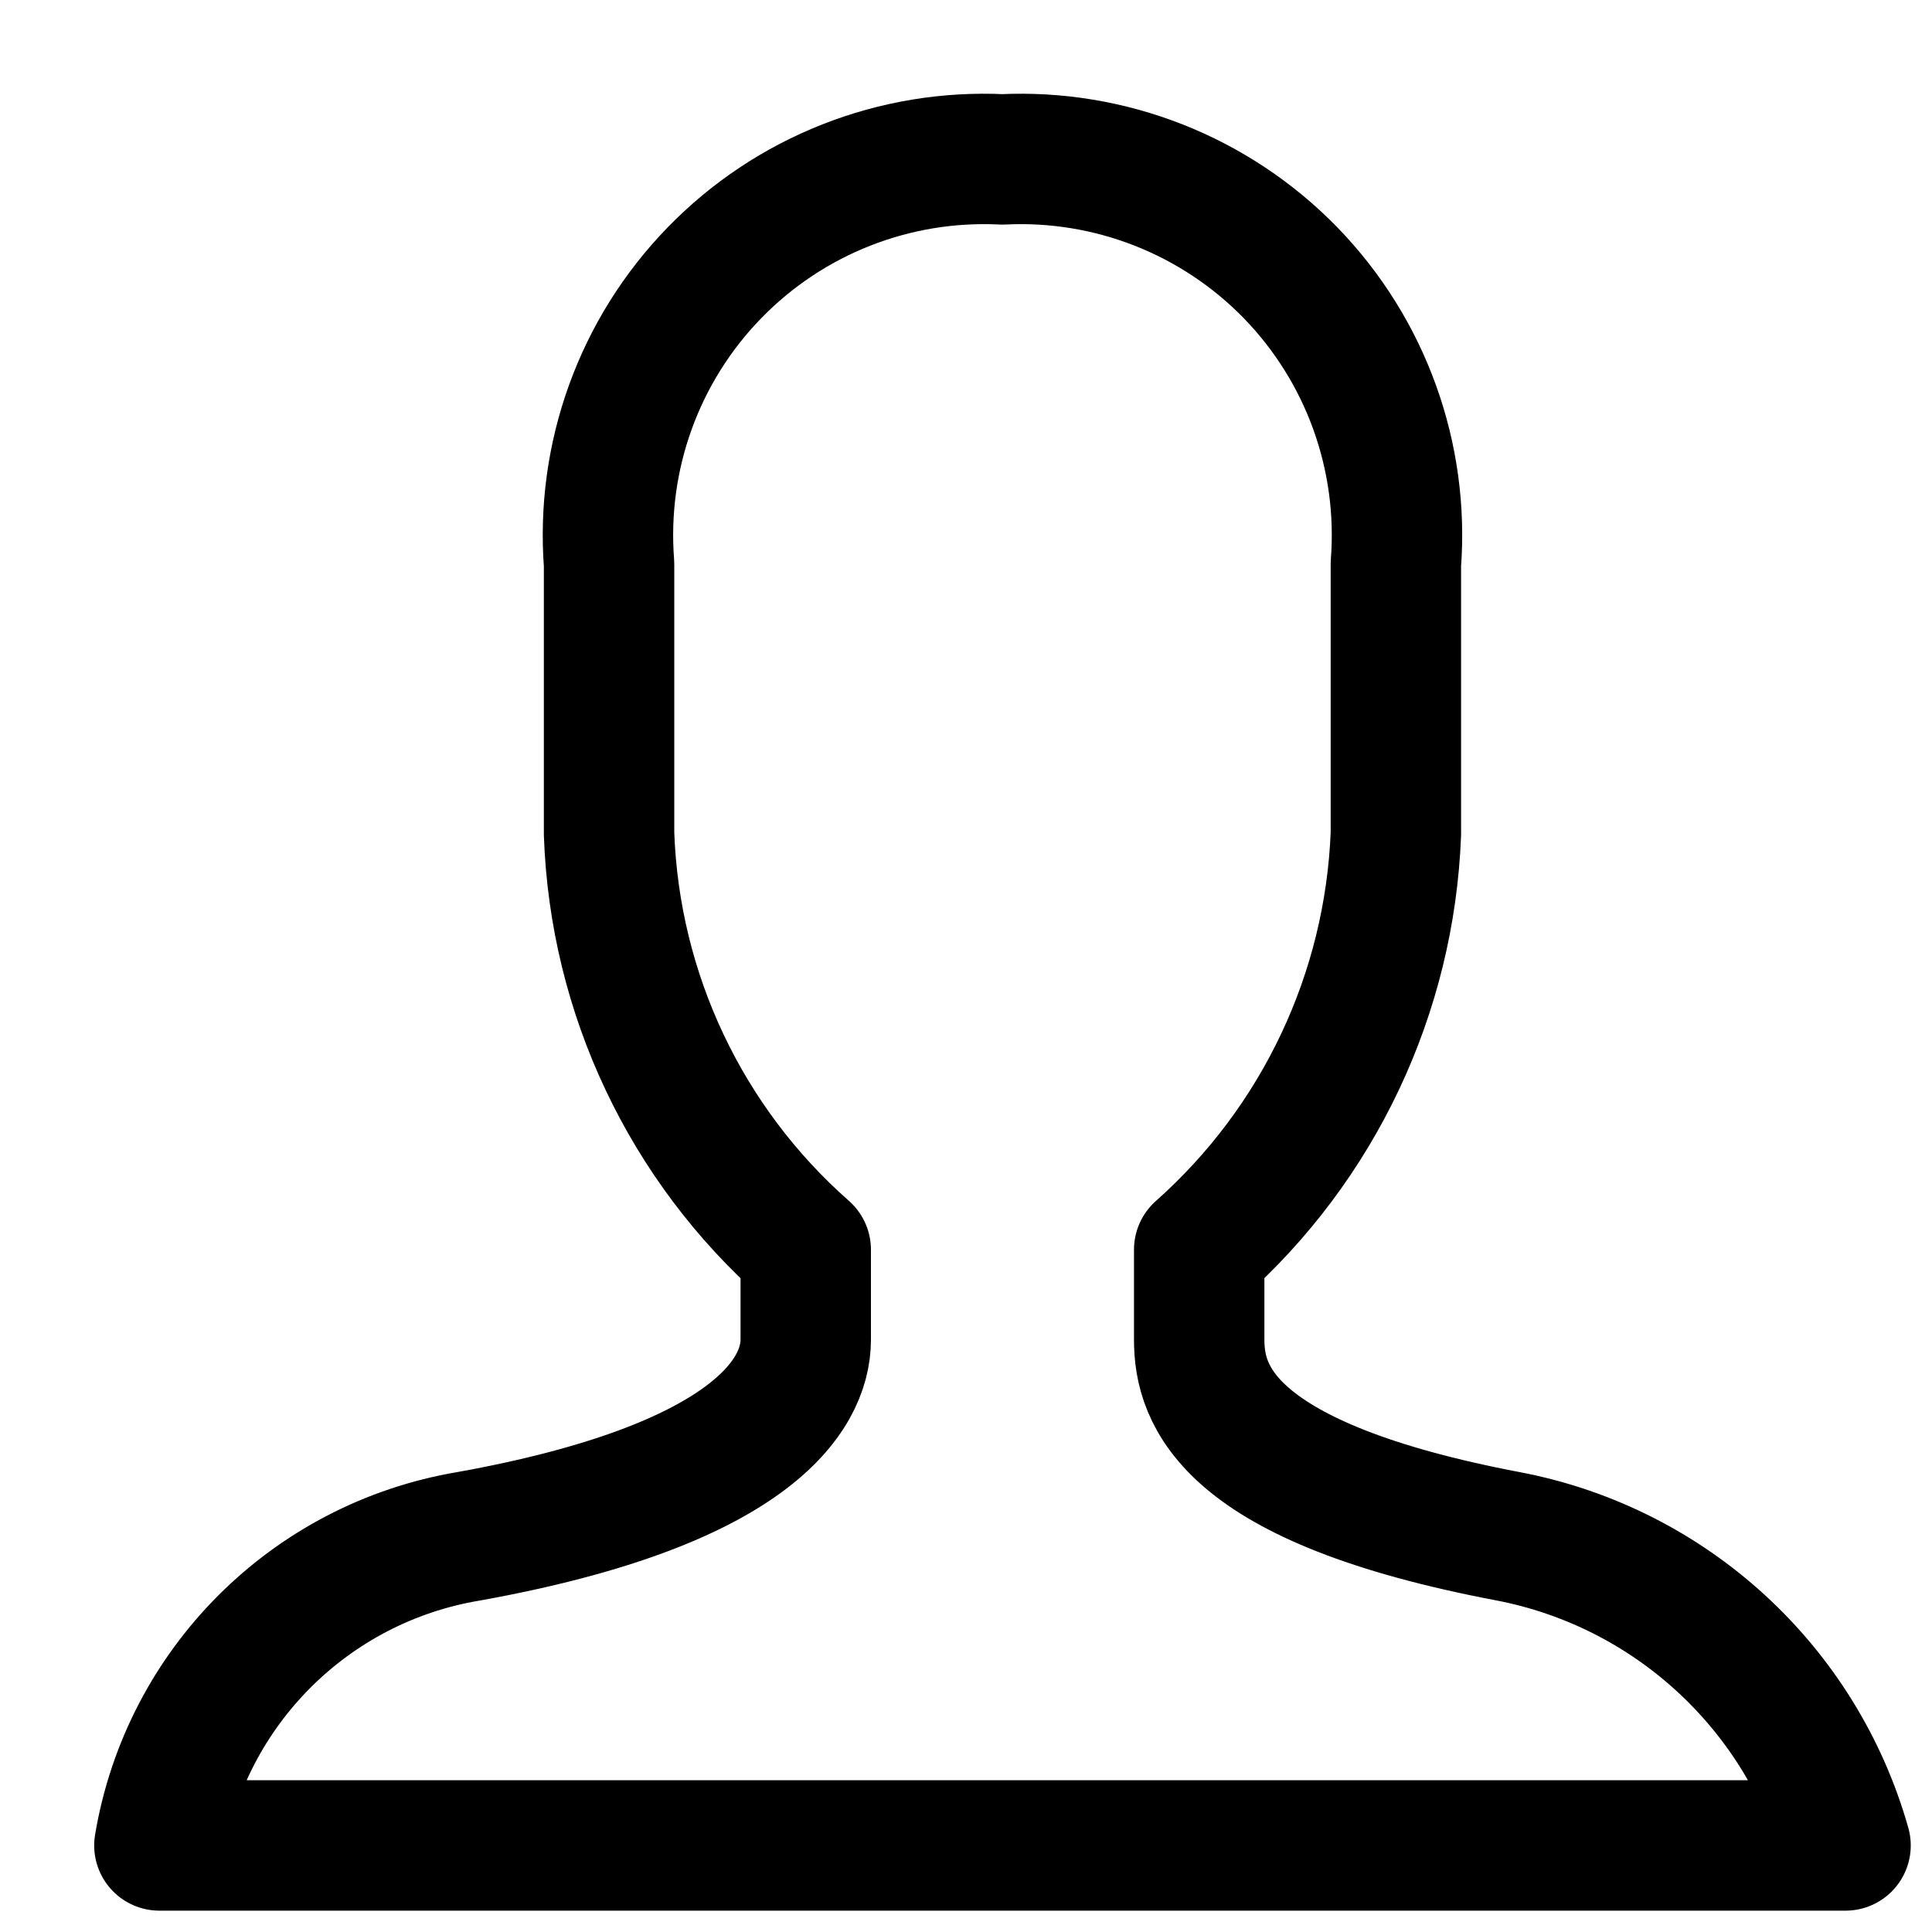 <?xml version="1.0" encoding="UTF-8"?>
<svg width="20px" height="20px" viewBox="0 0 20 20" version="1.1" xmlns="http://www.w3.org/2000/svg" xmlns:xlink="http://www.w3.org/1999/xlink">
    <!-- Generator: Sketch 62 (91390) - https://sketch.com -->
    <title>Untitled 2</title>
    <desc>Created with Sketch.</desc>
    <g id="Page-1" stroke="none" stroke-width="1" fill="none" fill-rule="evenodd" stroke-linecap="round" stroke-linejoin="round">
        <g id="ci-user" transform="translate(1, 1)" stroke="#000000" stroke-width="1.35">
            <path d="M13.45,7.632 C13.386,9.284 12.651,10.839 11.414,11.937 L11.414,12.868 C11.414,13.45 11.705,14.352 14.614,14.904 C16.289,15.225 17.64,16.463 18.105,18.104 L0.65,18.104 C0.925,16.464 2.21,15.179 3.85,14.904 C6.759,14.38 7.341,13.449 7.341,12.868 L7.341,11.937 C6.099,10.843 5.363,9.286 5.305,7.632 L5.305,4.839 C5.219,3.724 5.616,2.626 6.395,1.825 C7.174,1.023 8.26,0.595 9.377,0.65 C10.494,0.595 11.58,1.023 12.36,1.824 C13.139,2.626 13.536,3.724 13.45,4.839 L13.45,7.632 Z" id="Path"></path>
        </g>
    </g>
</svg>